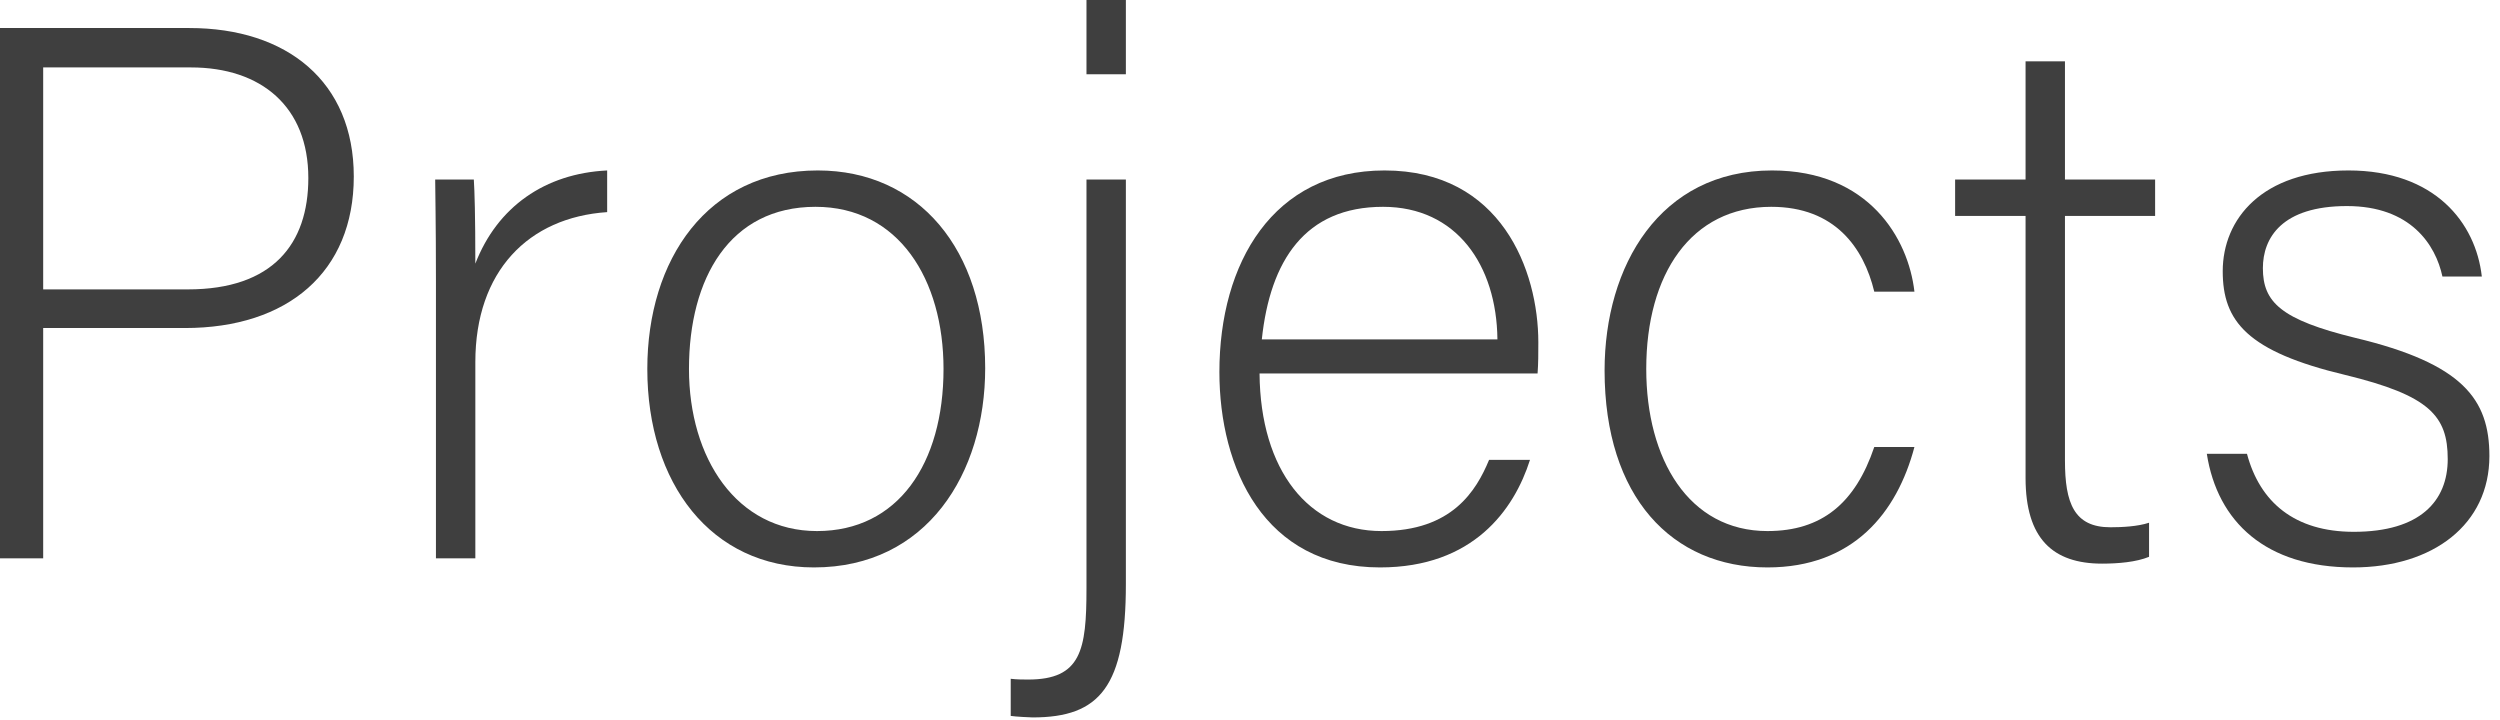 <?xml version="1.0" encoding="utf-8"?>
<svg xmlns="http://www.w3.org/2000/svg" fill="none" height="100%" overflow="visible" preserveAspectRatio="none" style="display: block;" viewBox="0 0 66 19" width="100%">
<g id="Projects">
<path d="M0 14.74V0.74H5C7.58 0.74 9.34 2.16 9.34 4.66C9.34 7.18 7.6 8.66 4.88 8.66H1.14V14.74H0ZM1.14 1.78V7.64H4.96C7.2 7.64 8.14 6.44 8.14 4.7C8.14 2.82 6.9 1.78 5.04 1.78H1.14Z" fill="#3F3F3F"/>
<path d="M11.509 14.74V7.46C11.509 5.78 11.489 5.06 11.489 4.74H12.509C12.529 5.04 12.549 5.7 12.549 6.96C13.129 5.46 14.389 4.58 16.029 4.5V5.6C13.949 5.74 12.549 7.16 12.549 9.56V14.74H11.509Z" fill="#3F3F3F"/>
<path d="M21.589 4.5C24.249 4.5 26.009 6.58 26.009 9.72C26.009 12.5 24.469 14.98 21.489 14.98C18.769 14.98 17.089 12.76 17.089 9.74C17.089 6.86 18.669 4.5 21.589 4.5ZM21.529 5.46C19.269 5.46 18.189 7.34 18.189 9.74C18.189 12.1 19.449 14.02 21.569 14.02C23.709 14.02 24.909 12.24 24.909 9.74C24.909 7.38 23.729 5.46 21.529 5.46Z" fill="#3F3F3F"/>
<path d="M28.683 4.74H29.723V15.42C29.723 18.12 29.043 18.94 27.263 18.94C27.203 18.94 26.803 18.92 26.683 18.9V17.92C26.843 17.94 27.023 17.94 27.143 17.94C28.543 17.94 28.683 17.16 28.683 15.54V4.74ZM29.723 1.96H28.683V0H29.723V1.96Z" fill="#3F3F3F"/>
<path d="M40.592 9.86H33.252C33.272 12.42 34.552 14.02 36.472 14.02C38.332 14.02 38.972 12.96 39.312 12.14H40.392C39.972 13.46 38.892 14.98 36.432 14.98C33.372 14.98 32.192 12.36 32.192 9.82C32.192 6.94 33.612 4.5 36.552 4.5C39.632 4.5 40.612 7.14 40.612 9.04C40.612 9.32 40.612 9.6 40.592 9.86ZM33.312 8.96H39.532C39.512 7 38.452 5.46 36.512 5.46C34.452 5.46 33.532 6.88 33.312 8.96Z" fill="#3F3F3F"/>
<path d="M49.481 11.8H50.541C50.081 13.54 48.921 14.98 46.661 14.98C44.141 14.98 42.361 13.12 42.361 9.78C42.361 7.02 43.821 4.5 46.781 4.5C49.341 4.5 50.381 6.3 50.541 7.7H49.481C49.201 6.54 48.441 5.46 46.761 5.46C44.641 5.46 43.461 7.24 43.461 9.74C43.461 12.12 44.581 14.02 46.661 14.02C48.101 14.02 48.981 13.28 49.481 11.8Z" fill="#3F3F3F"/>
<path d="M51.615 5.7V4.74H53.475V1.62H54.515V4.74H56.895V5.7H54.515V12.16C54.515 13.28 54.755 13.92 55.715 13.92C56.015 13.92 56.435 13.9 56.735 13.8V14.7C56.395 14.84 55.915 14.88 55.495 14.88C54.195 14.88 53.475 14.22 53.475 12.62V5.7H51.615Z" fill="#3F3F3F"/>
<path d="M58.26 11.98H59.32C59.66 13.26 60.58 14.04 62.14 14.04C63.9 14.04 64.62 13.22 64.62 12.12C64.62 10.98 64.14 10.44 61.92 9.9C59.32 9.28 58.68 8.48 58.68 7.16C58.68 5.78 59.72 4.5 62 4.5C64.28 4.5 65.36 5.88 65.52 7.3H64.48C64.3 6.46 63.64 5.44 61.96 5.44C60.24 5.44 59.74 6.28 59.74 7.08C59.74 7.98 60.22 8.44 62.18 8.92C65.02 9.6 65.72 10.54 65.72 12.04C65.72 13.84 64.24 14.98 62.12 14.98C59.82 14.98 58.54 13.78 58.26 11.98Z" fill="#3F3F3F"/>
</g>
</svg>